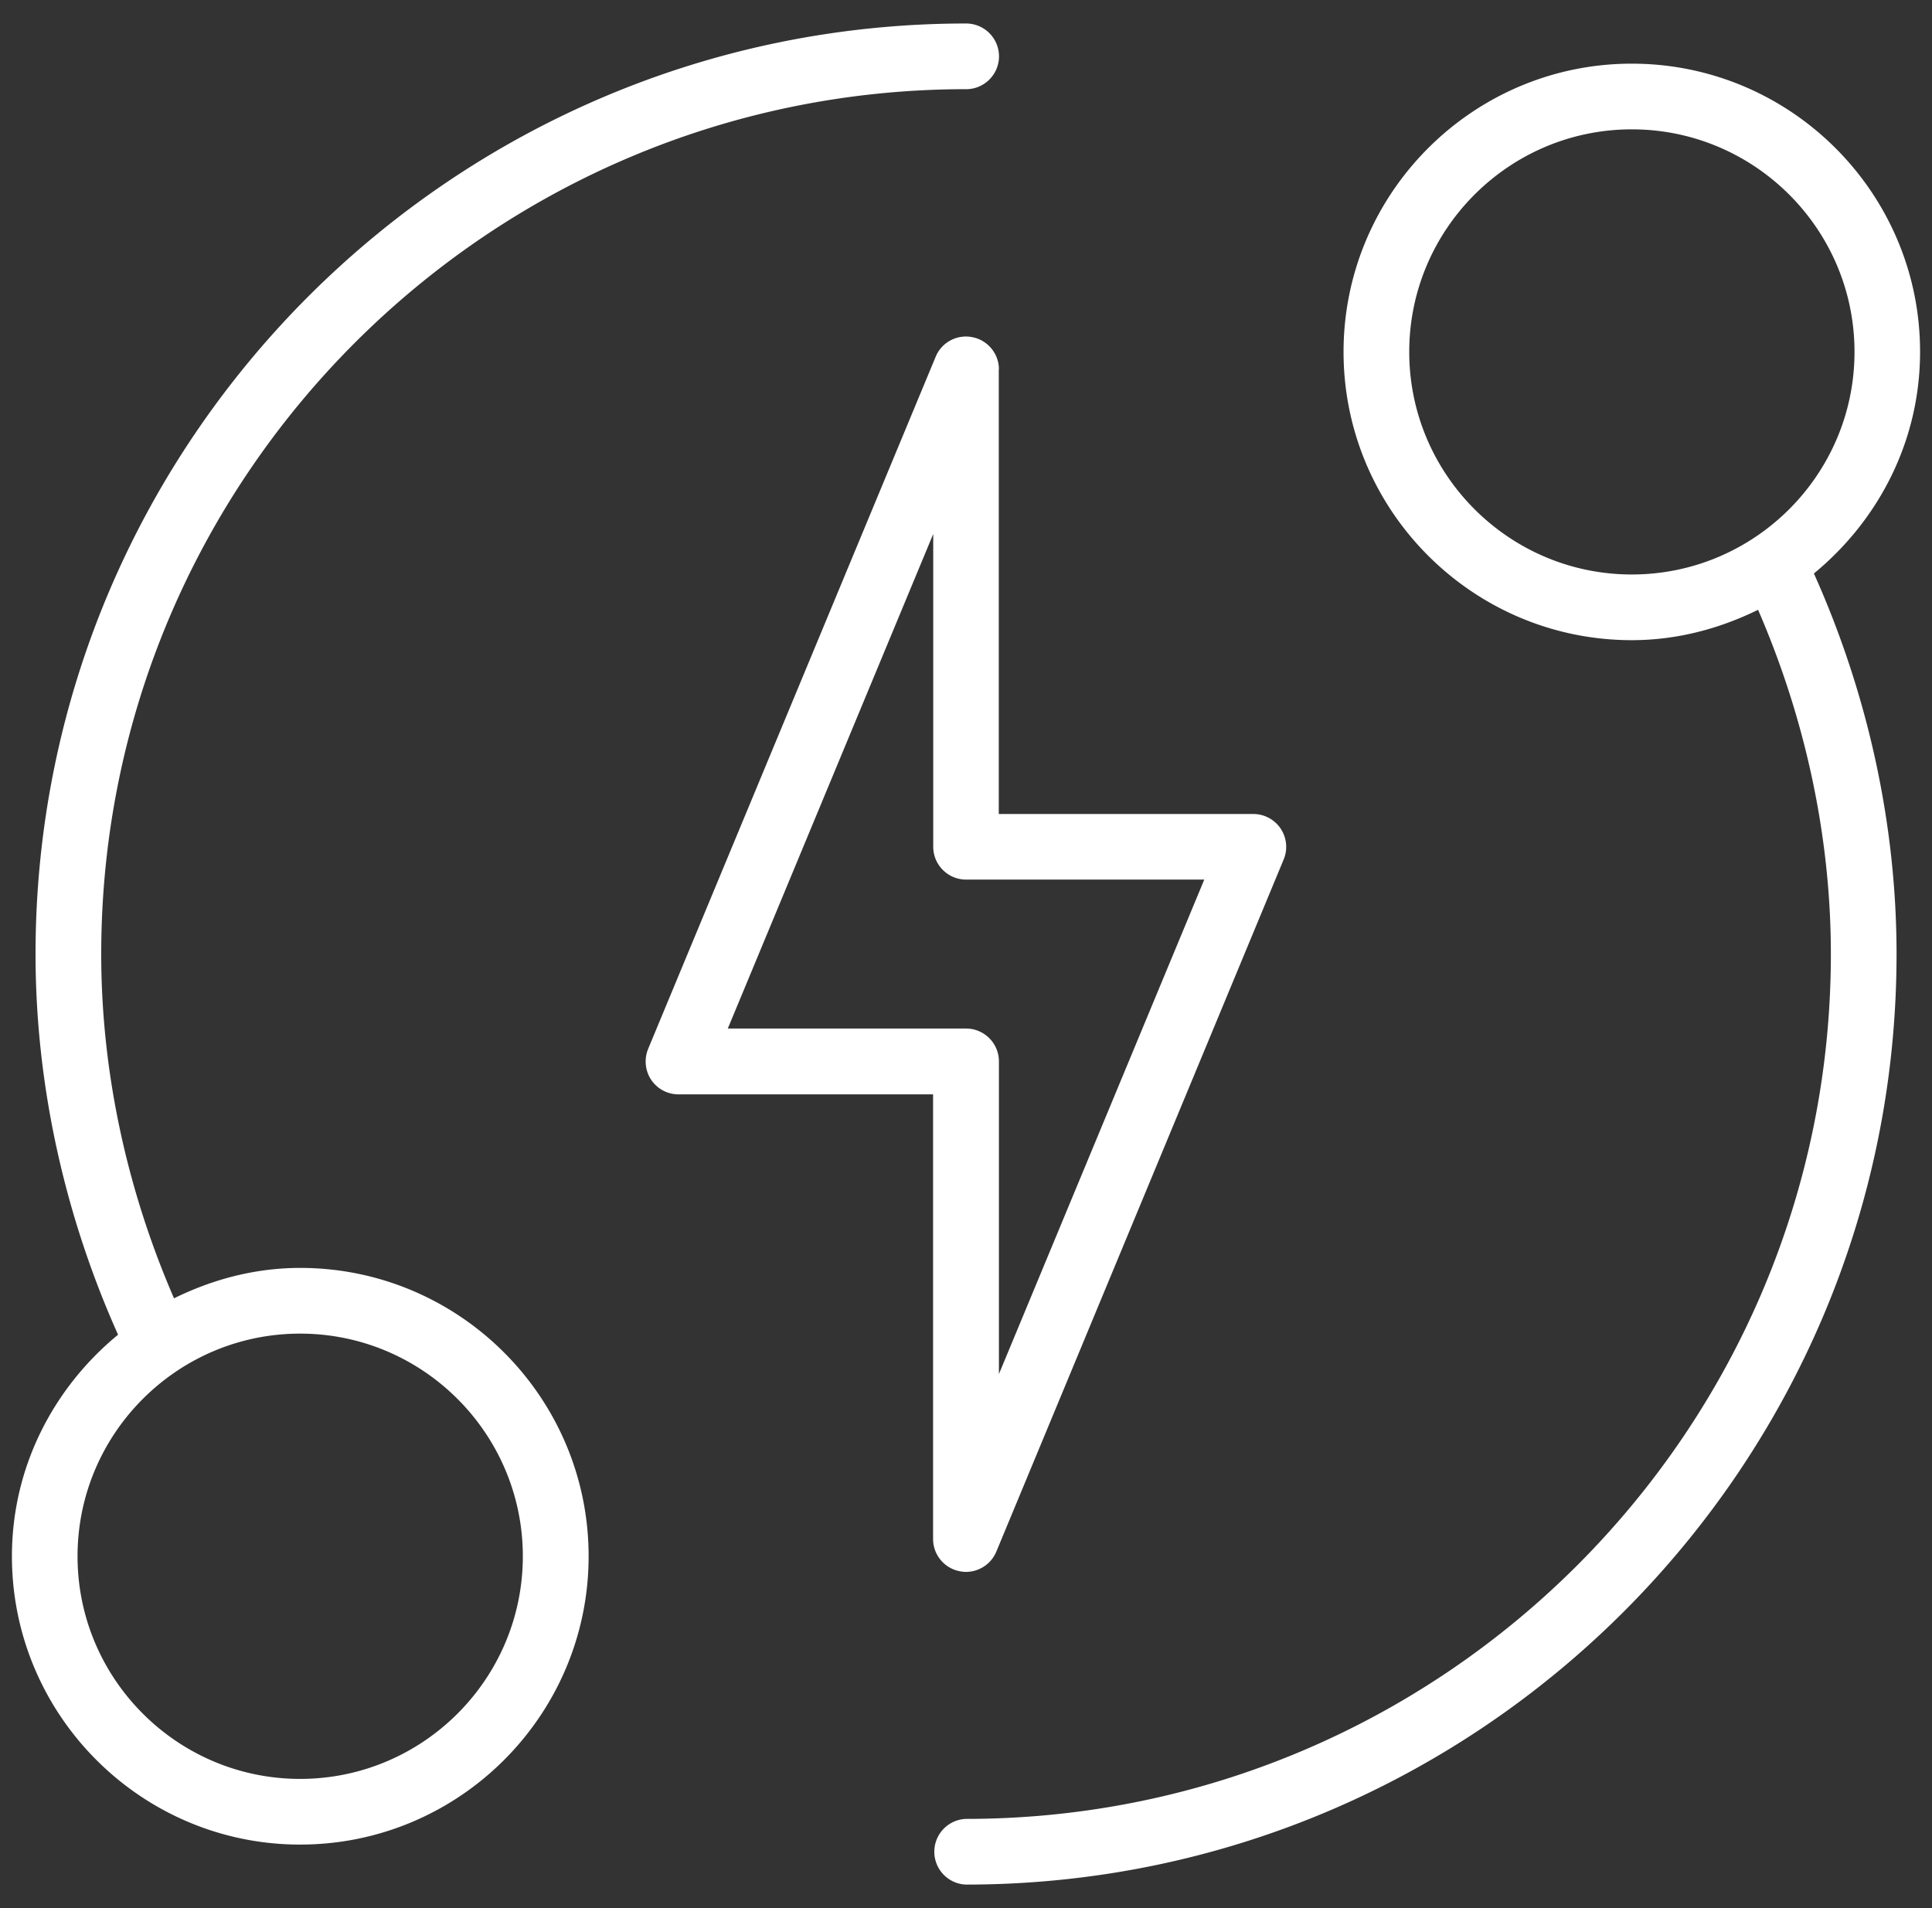 <svg width="81" height="80" fill="none" xmlns="http://www.w3.org/2000/svg"><rect width="100%" height="100%" fill="#333333" stroke="none"/><path fill-rule="evenodd" clip-rule="evenodd" d="M12.586 77.337C5.923 77.337.5 71.914.5 65.249c0-3.755 1.754-7.073 4.45-9.29C2.71 50.961 1.49 45.478 1.49 40.002c0-21.516 17.5-39.017 39.017-39.017a1.38 1.38 0 011.377 1.377c0 .76-.62 1.377-1.377 1.377-20 0-36.263 16.27-36.263 36.263 0 4.947 1.082 9.893 3.052 14.432 1.605-.79 3.387-1.275 5.29-1.275 6.666 0 12.092 5.423 12.092 12.089 0 6.665-5.426 12.088-12.091 12.088zm-.003-2.754c5.148 0 9.337-4.187 9.337-9.334 0-5.145-4.19-9.335-9.337-9.335-5.145 0-9.332 4.19-9.332 9.335 0 5.147 4.187 9.334 9.332 9.334zM68.414 2.669c-6.66 0-12.085 5.423-12.085 12.085 0 6.663 5.425 12.086 12.085 12.086 1.906 0 3.686-.485 5.294-1.273 1.97 4.542 3.052 9.486 3.052 14.43 0 19.996-16.264 36.263-36.263 36.263a1.378 1.378 0 000 2.754c21.516 0 39.017-17.5 39.017-39.017 0-5.473-1.223-10.956-3.465-15.953 2.697-2.22 4.451-5.536 4.451-9.29.003-6.662-5.42-12.085-12.086-12.085zm0 21.417c-5.142 0-9.331-4.187-9.331-9.332 0-5.145 4.19-9.331 9.331-9.331 5.148 0 9.337 4.186 9.337 9.331s-4.189 9.332-9.337 9.332zM41.88 15.485c0-.653-.465-1.22-1.107-1.347a1.37 1.37 0 00-1.545.82L27.174 43.975c-.173.424-.13.911.127 1.297.259.383.686.611 1.146.611H39.12v18.644c0 .653.465 1.22 1.107 1.347.09.019.179.03.27.03.548 0 1.057-.328 1.275-.851l12.047-29.019a1.378 1.378 0 00-1.273-1.906H41.874V15.485h.005zm8.61 21.392L41.88 57.61V44.5c0-.76-.62-1.377-1.377-1.377h-9.99l8.613-20.735V35.5c0 .76.617 1.378 1.377 1.378h9.987z" fill="#fff"/></svg>